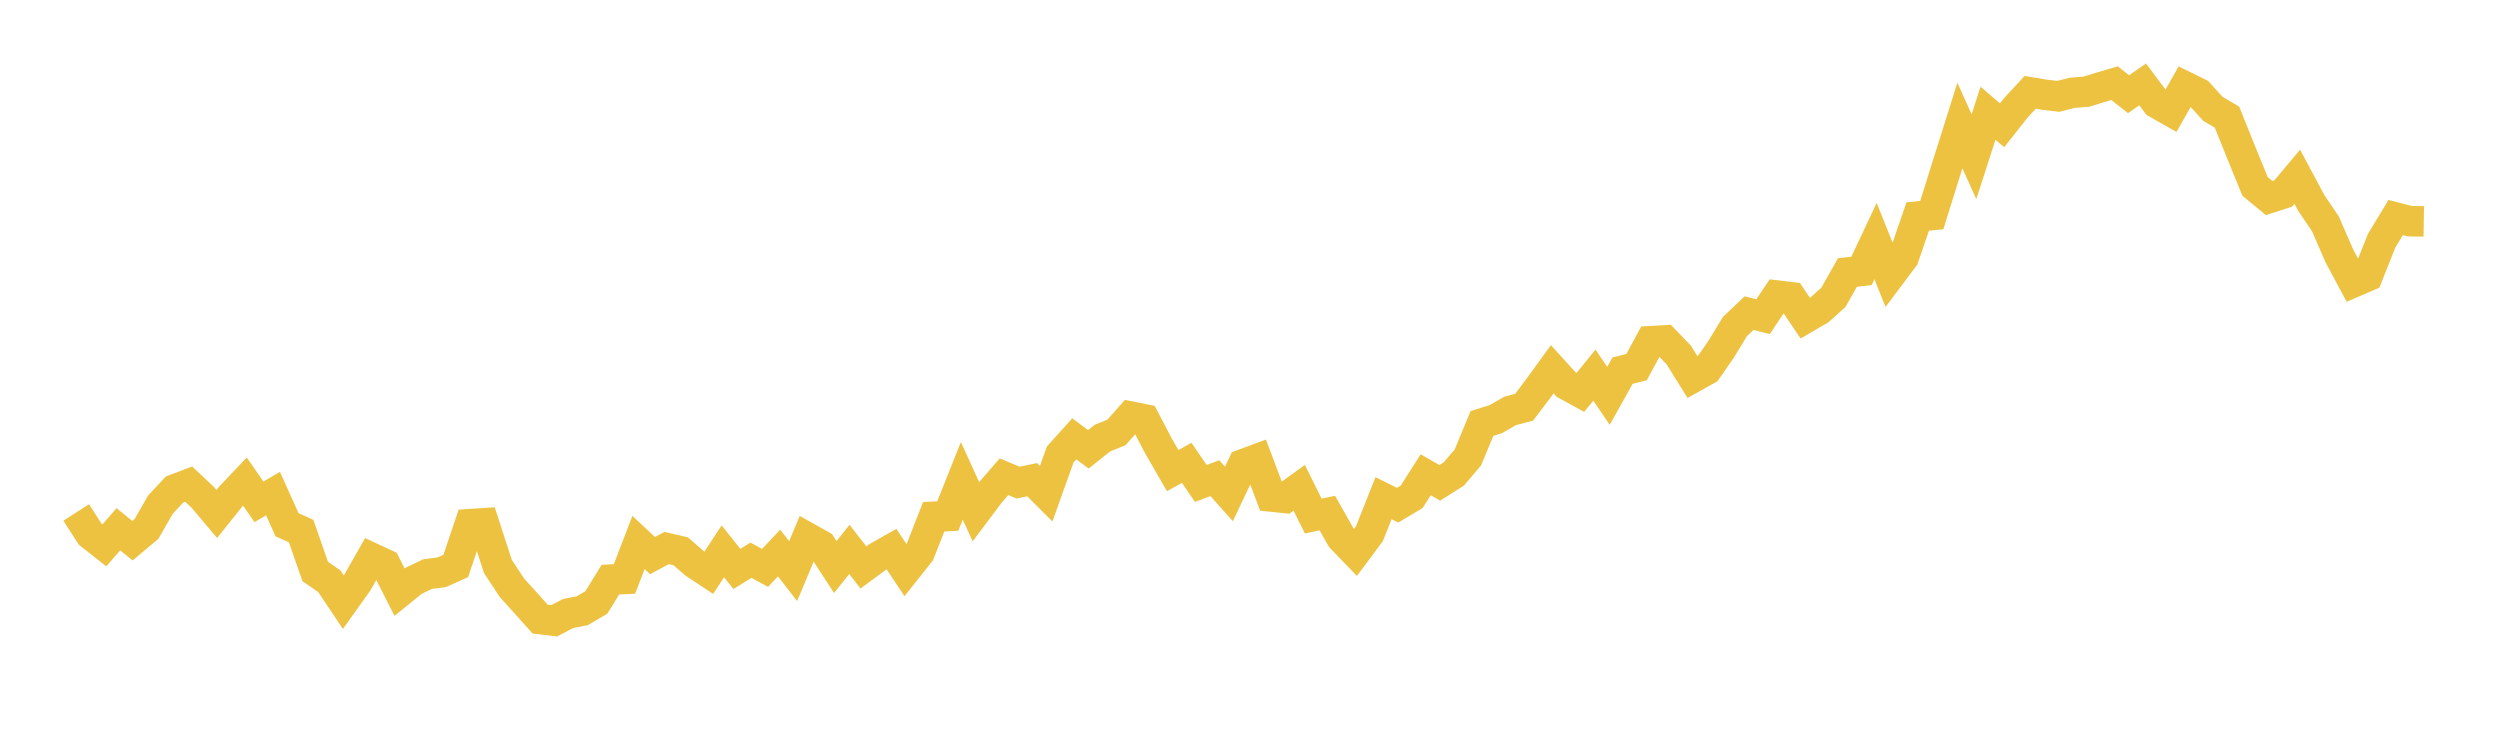 <svg width="164" height="48" xmlns="http://www.w3.org/2000/svg" xmlns:xlink="http://www.w3.org/1999/xlink"><path fill="none" stroke="rgb(237,194,64)" stroke-width="2" d="M5,33.617L5.922,35.053L6.844,35.778L7.766,34.72L8.689,35.469L9.611,34.697L10.533,33.093L11.455,32.108L12.377,31.759L13.299,32.624L14.222,33.718L15.144,32.563L16.066,31.592L16.988,32.92L17.91,32.379L18.832,34.427L19.754,34.837L20.677,37.486L21.599,38.125L22.521,39.502L23.443,38.211L24.365,36.593L25.287,37.022L26.21,38.845L27.132,38.101L28.054,37.66L28.976,37.541L29.898,37.129L30.82,34.386L31.743,34.325L32.665,37.165L33.587,38.562L34.509,39.58L35.431,40.612L36.353,40.722L37.275,40.243L38.198,40.064L39.12,39.522L40.042,38.024L40.964,37.982L41.886,35.585L42.808,36.446L43.731,35.952L44.653,36.164L45.575,36.963L46.497,37.573L47.419,36.168L48.341,37.323L49.263,36.75L50.186,37.254L51.108,36.28L52.03,37.466L52.952,35.264L53.874,35.78L54.796,37.196L55.719,36.041L56.641,37.224L57.563,36.542L58.485,36.022L59.407,37.412L60.329,36.249L61.251,33.898L62.174,33.853L63.096,31.542L64.018,33.564L64.94,32.337L65.862,31.272L66.784,31.66L67.707,31.467L68.629,32.387L69.551,29.813L70.473,28.787L71.395,29.475L72.317,28.74L73.24,28.367L74.162,27.326L75.084,27.511L76.006,29.272L76.928,30.871L77.85,30.362L78.772,31.714L79.695,31.368L80.617,32.4L81.539,30.46L82.461,30.117L83.383,32.572L84.305,32.666L85.228,32L86.15,33.856L87.072,33.656L87.994,35.286L88.916,36.24L89.838,35.001L90.76,32.68L91.683,33.14L92.605,32.592L93.527,31.144L94.449,31.674L95.371,31.091L96.293,30.005L97.216,27.781L98.138,27.49L99.06,26.958L99.982,26.714L100.904,25.494L101.826,24.223L102.749,25.238L103.671,25.743L104.593,24.608L105.515,25.966L106.437,24.315L107.359,24.083L108.281,22.381L109.204,22.329L110.126,23.289L111.048,24.769L111.97,24.255L112.892,22.933L113.814,21.418L114.737,20.541L115.659,20.774L116.581,19.39L117.503,19.502L118.425,20.871L119.347,20.333L120.269,19.508L121.192,17.875L122.114,17.772L123.036,15.815L123.958,18.114L124.88,16.886L125.802,14.203L126.725,14.111L127.647,11.158L128.569,8.231L129.491,10.283L130.413,7.428L131.335,8.221L132.257,7.054L133.18,6.058L134.102,6.212L135.024,6.32L135.946,6.087L136.868,6.014L137.79,5.728L138.713,5.456L139.635,6.18L140.557,5.538L141.479,6.768L142.401,7.292L143.323,5.668L144.246,6.124L145.168,7.141L146.09,7.683L147.012,9.976L147.934,12.233L148.856,12.991L149.778,12.693L150.701,11.593L151.623,13.32L152.545,14.68L153.467,16.797L154.389,18.515L155.311,18.116L156.234,15.793L157.156,14.27L158.078,14.51L159,14.524"></path></svg>